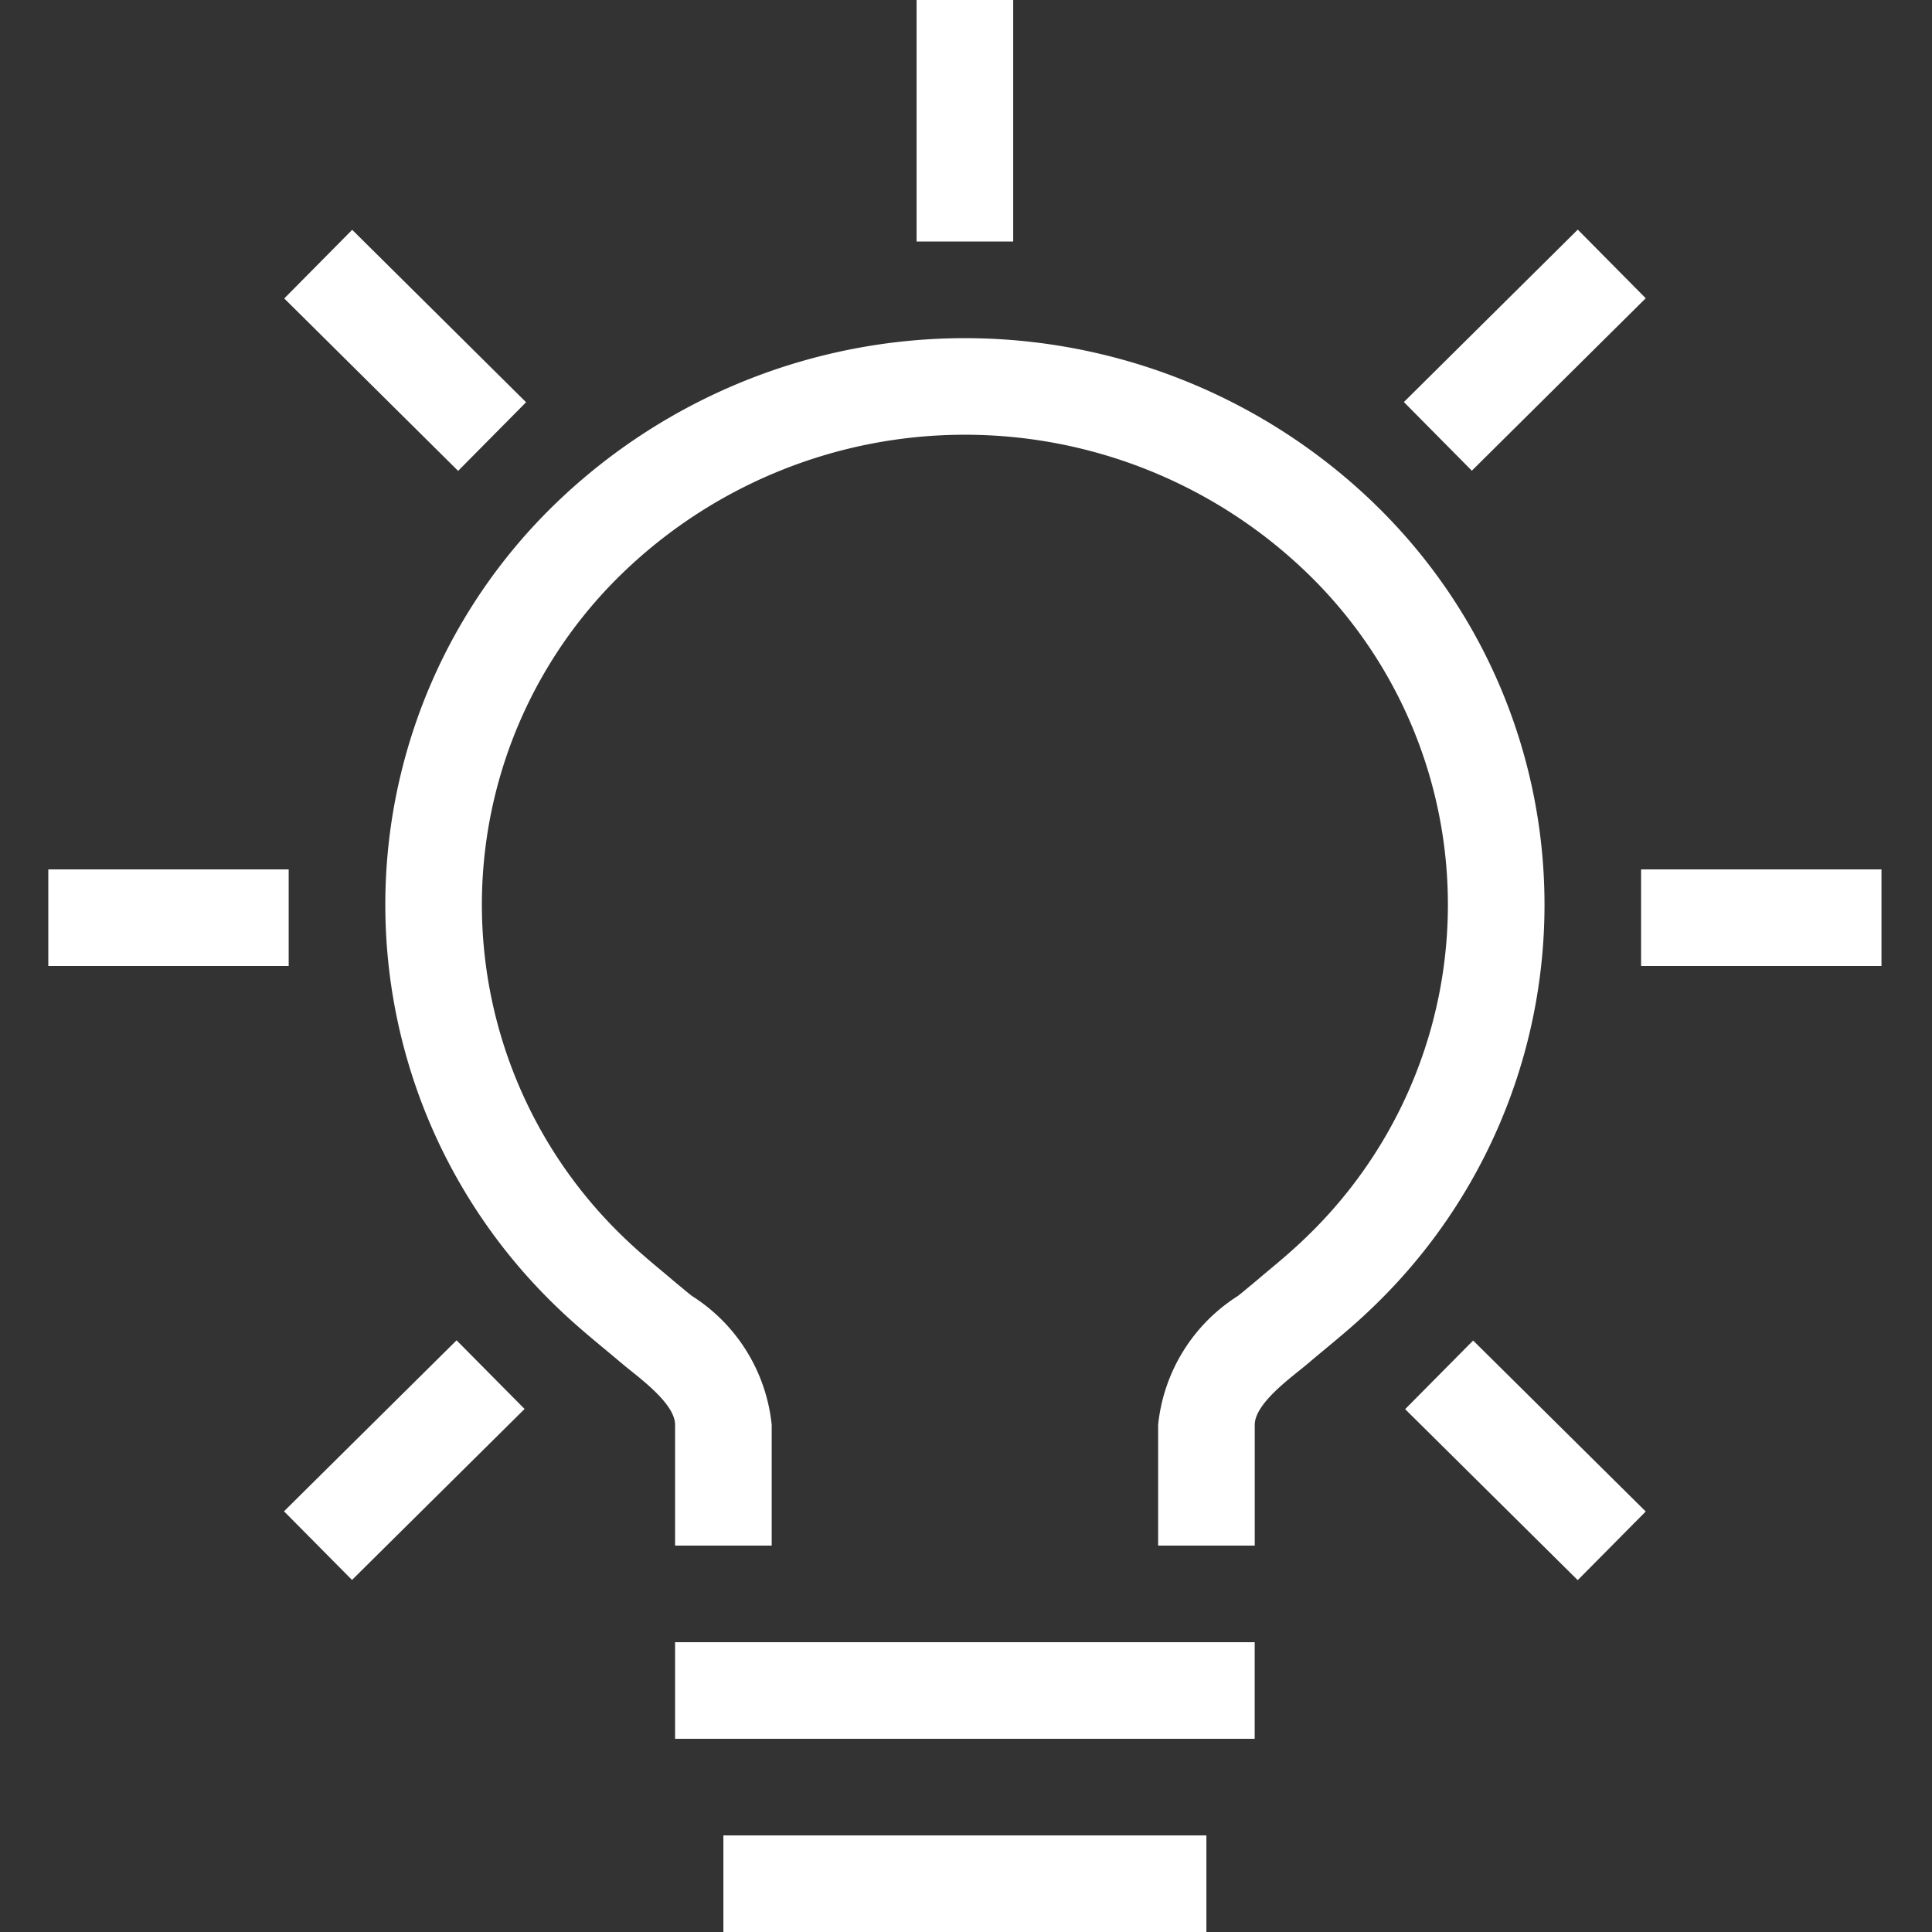 <svg xmlns="http://www.w3.org/2000/svg" width="40" height="40" viewBox="0 0 40 40">
  <rect x="0" y="0" width="40" height="40" fill="#333333" stroke="none"/>
  <g id="Group_39320" data-name="Group 39320" transform="translate(-150 -904)">
    <g id="Group_39286" data-name="Group 39286">
      <rect id="Rectangle_153735" data-name="Rectangle 153735" width="40" height="40" transform="translate(150 904)" fill="#383838" opacity="0"/>
      <path id="lightbulb" d="M28.544,43.75l1.408,1.421-3.573,3.54L24.971,47.29Zm24.62-21.575-1.407-1.421-3.6,3.57,1.407,1.421Zm-4.981,23,3.573,3.54,1.408-1.421-3.573-3.54Zm-18.2-20.847-3.6-3.57-1.407,1.421,3.6,3.57ZM33.068,52h12V50h-12Zm1,4h10V54h-10ZM47.545,26.427a12.2,12.2,0,0,0-16.953,0,11.546,11.546,0,0,0,0,16.607c.349.34.685.62,1.01.89.112.093.226.188.342.286.064.054.138.114.219.179.339.272.905.726.905,1.11V48h2V45.5a3.589,3.589,0,0,0-1.653-2.67c-.065-.052-.125-.1-.177-.144-.122-.1-.241-.2-.358-.3-.309-.257-.6-.5-.892-.784a9.546,9.546,0,0,1,0-13.744,10.2,10.2,0,0,1,14.16,0,9.546,9.546,0,0,1,0,13.744c-.292.285-.583.527-.892.784-.117.1-.236.2-.358.3-.052.044-.111.092-.176.144a3.589,3.589,0,0,0-1.653,2.67V48h2V45.5c0-.384.567-.838.905-1.11.081-.065.155-.125.219-.179.116-.1.23-.193.342-.286.325-.271.662-.55,1.01-.89a11.546,11.546,0,0,0,0-16.607ZM53.068,34v2h4.977V34Zm-28,0H20.091v2h4.977Zm15-18h-2v5h2Z" transform="translate(130.909 888)" fill="#fff"/>
    </g>
  </g>
</svg>
